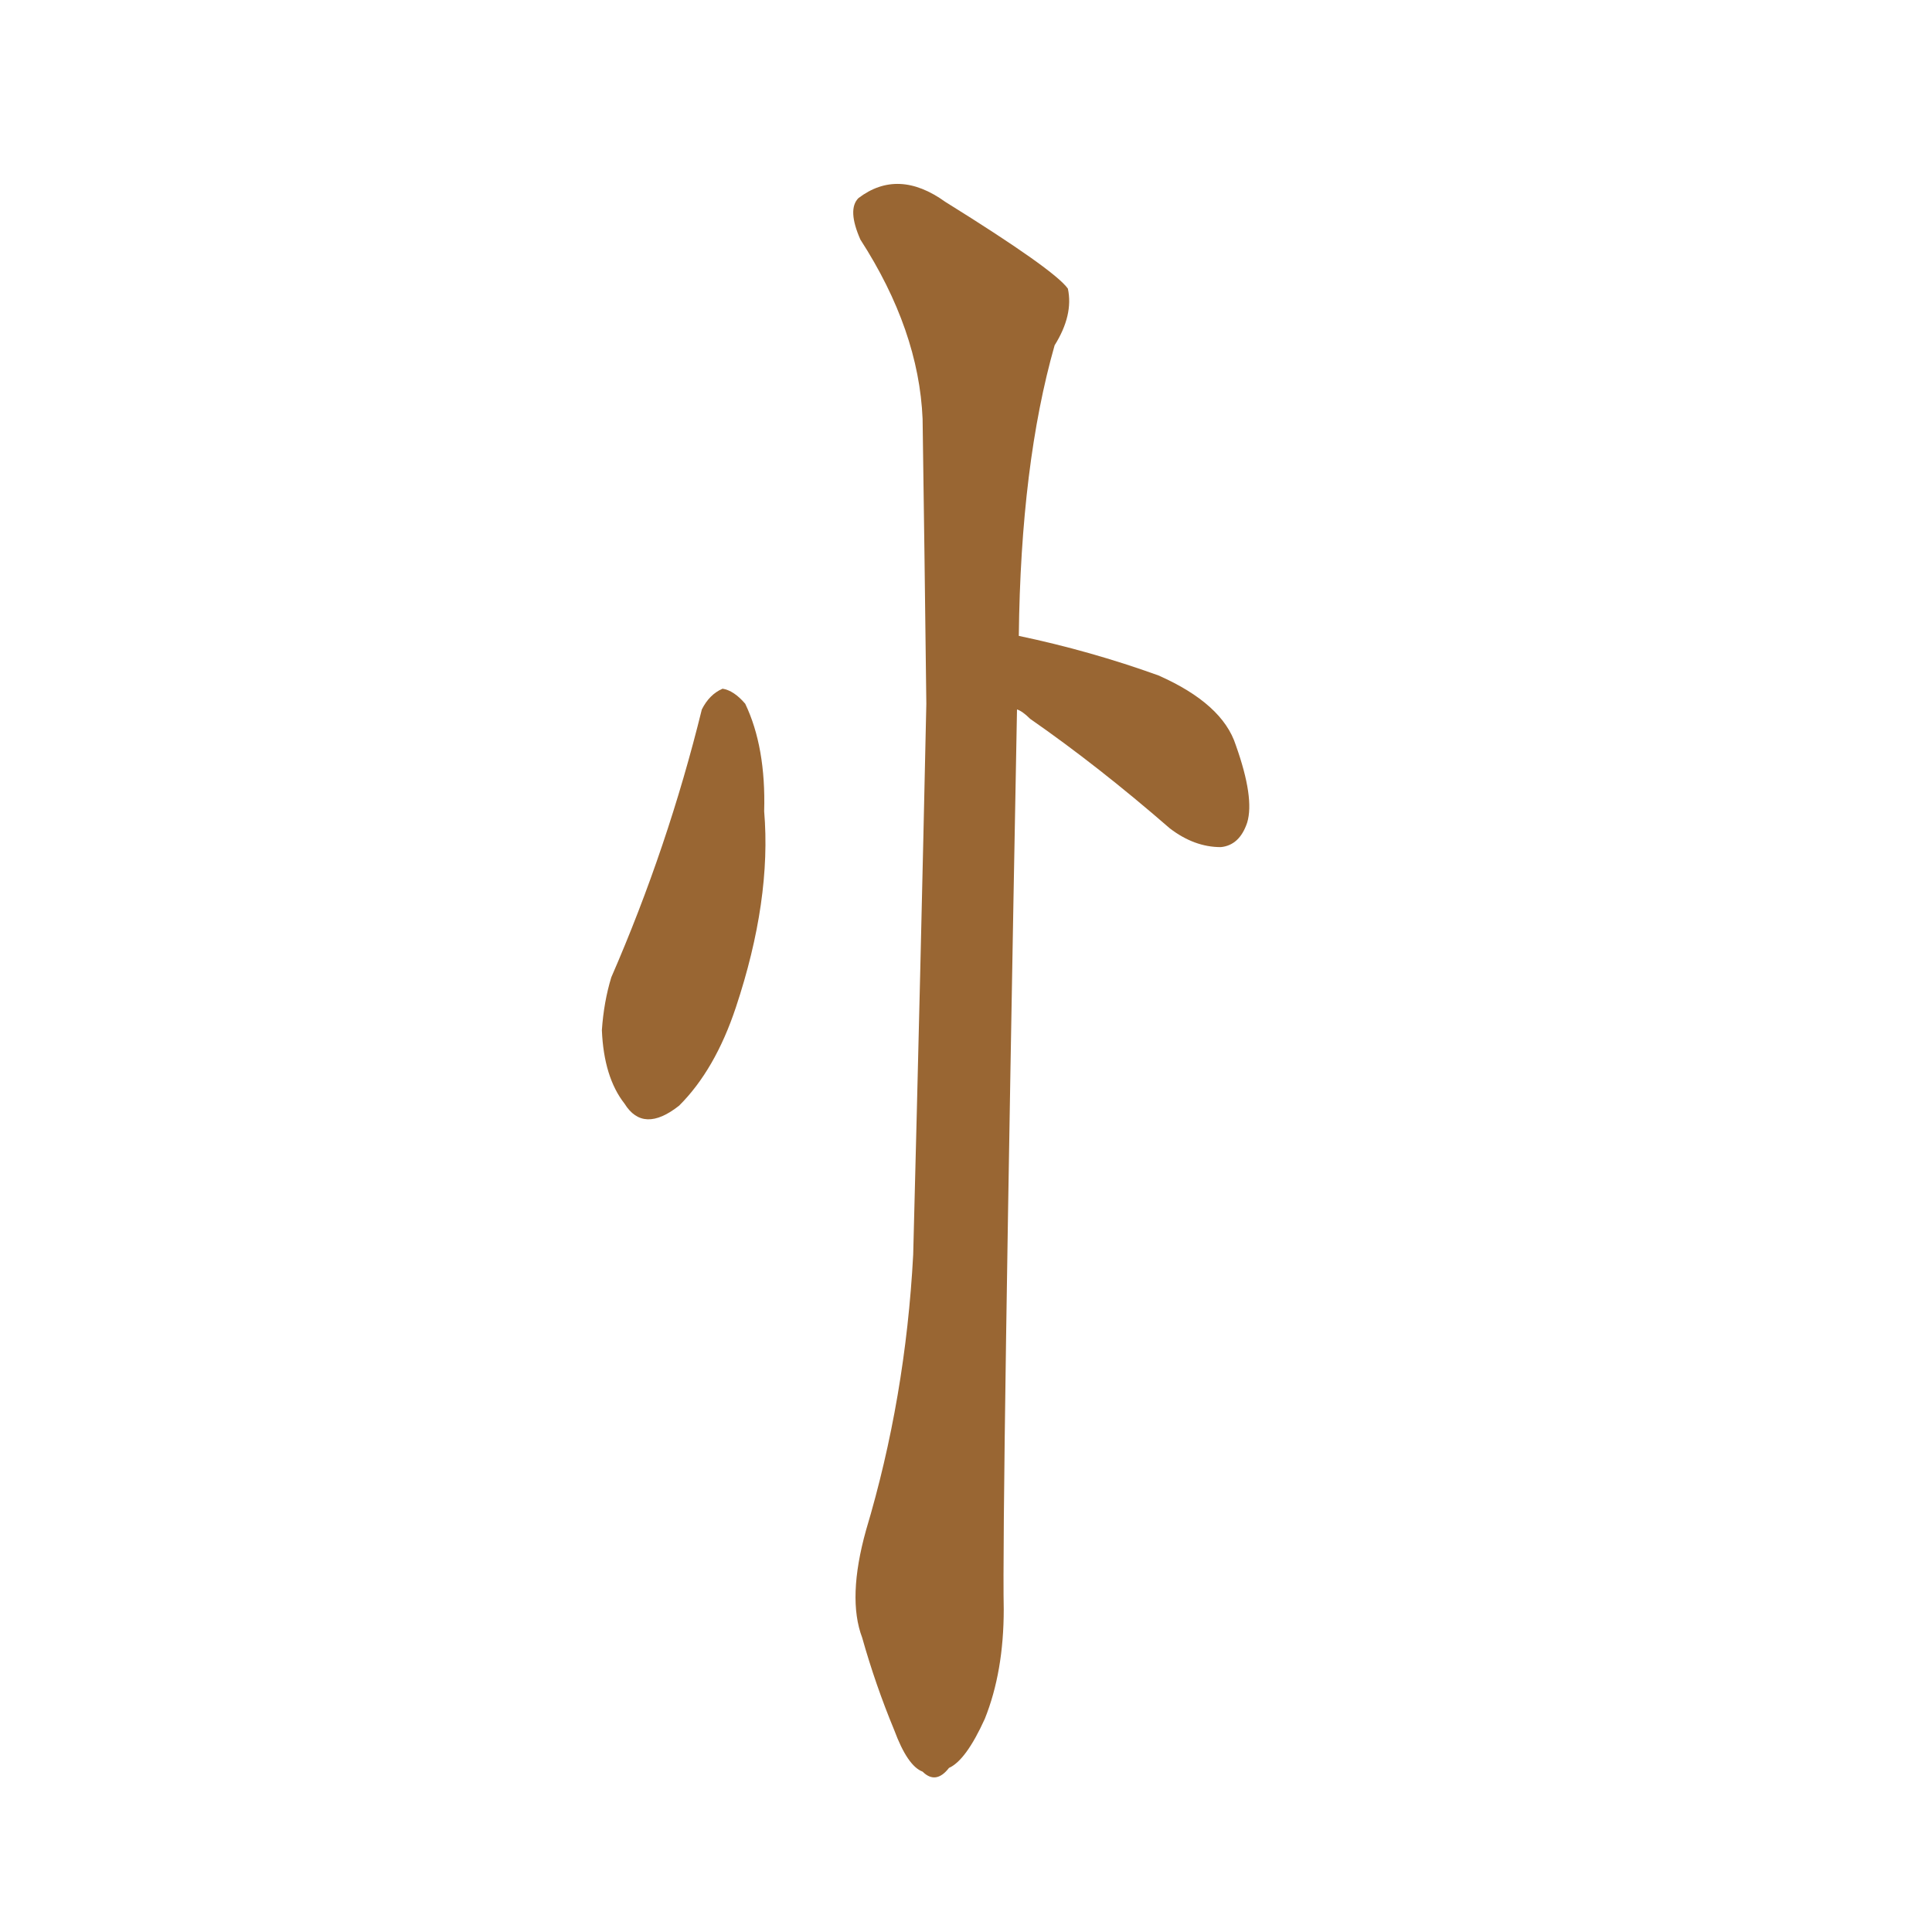 <svg xmlns="http://www.w3.org/2000/svg" xmlns:xlink="http://www.w3.org/1999/xlink" width="150" height="150"><path fill="#996633" padding="10" d="M54.49 55.08L54.49 55.08Q55.08 53.91 56.10 53.47L56.10 53.47Q56.98 53.61 57.86 54.64L57.86 54.64Q59.47 58.01 59.33 62.99L59.33 62.99Q59.91 69.87 57.13 78.22L57.13 78.22Q55.52 83.06 52.73 85.84L52.73 85.84Q49.95 88.04 48.49 85.69L48.49 85.69Q46.88 83.64 46.73 79.98L46.73 79.98Q46.88 77.78 47.46 75.88L47.46 75.88Q51.86 65.77 54.49 55.08ZM77.93 124.95L77.93 124.95L77.93 124.95Q77.93 129.79 76.46 133.45L76.46 133.45Q75 136.67 73.68 137.26L73.68 137.26Q72.66 138.57 71.63 137.55L71.63 137.55Q70.46 137.11 69.43 134.33L69.43 134.33Q67.97 130.81 66.94 127.15L66.94 127.15Q65.77 124.07 67.24 118.80L67.24 118.80Q70.31 108.54 70.90 97.41L70.90 97.41Q71.48 75 71.92 54.64L71.92 54.64Q71.78 42.77 71.63 32.52L71.63 32.52Q71.34 25.63 66.80 18.60L66.80 18.60Q65.77 16.26 66.65 15.38L66.65 15.38Q69.73 13.04 73.39 15.67L73.39 15.67Q81.88 20.95 82.91 22.41L82.91 22.41Q83.35 24.46 81.88 26.81L81.88 26.81Q79.25 36.04 79.10 49.37L79.10 49.37Q84.67 50.54 89.94 52.44L89.94 52.44Q94.92 54.64 95.95 57.86L95.95 57.86Q97.41 61.96 96.83 63.87L96.83 63.87Q96.24 65.63 94.78 65.77L94.78 65.77Q92.72 65.77 90.82 64.31L90.82 64.31Q85.25 59.47 79.98 55.81L79.98 55.81Q79.39 55.22 78.96 55.08L78.96 55.08Q77.78 117.77 77.93 124.95Z"/></svg>